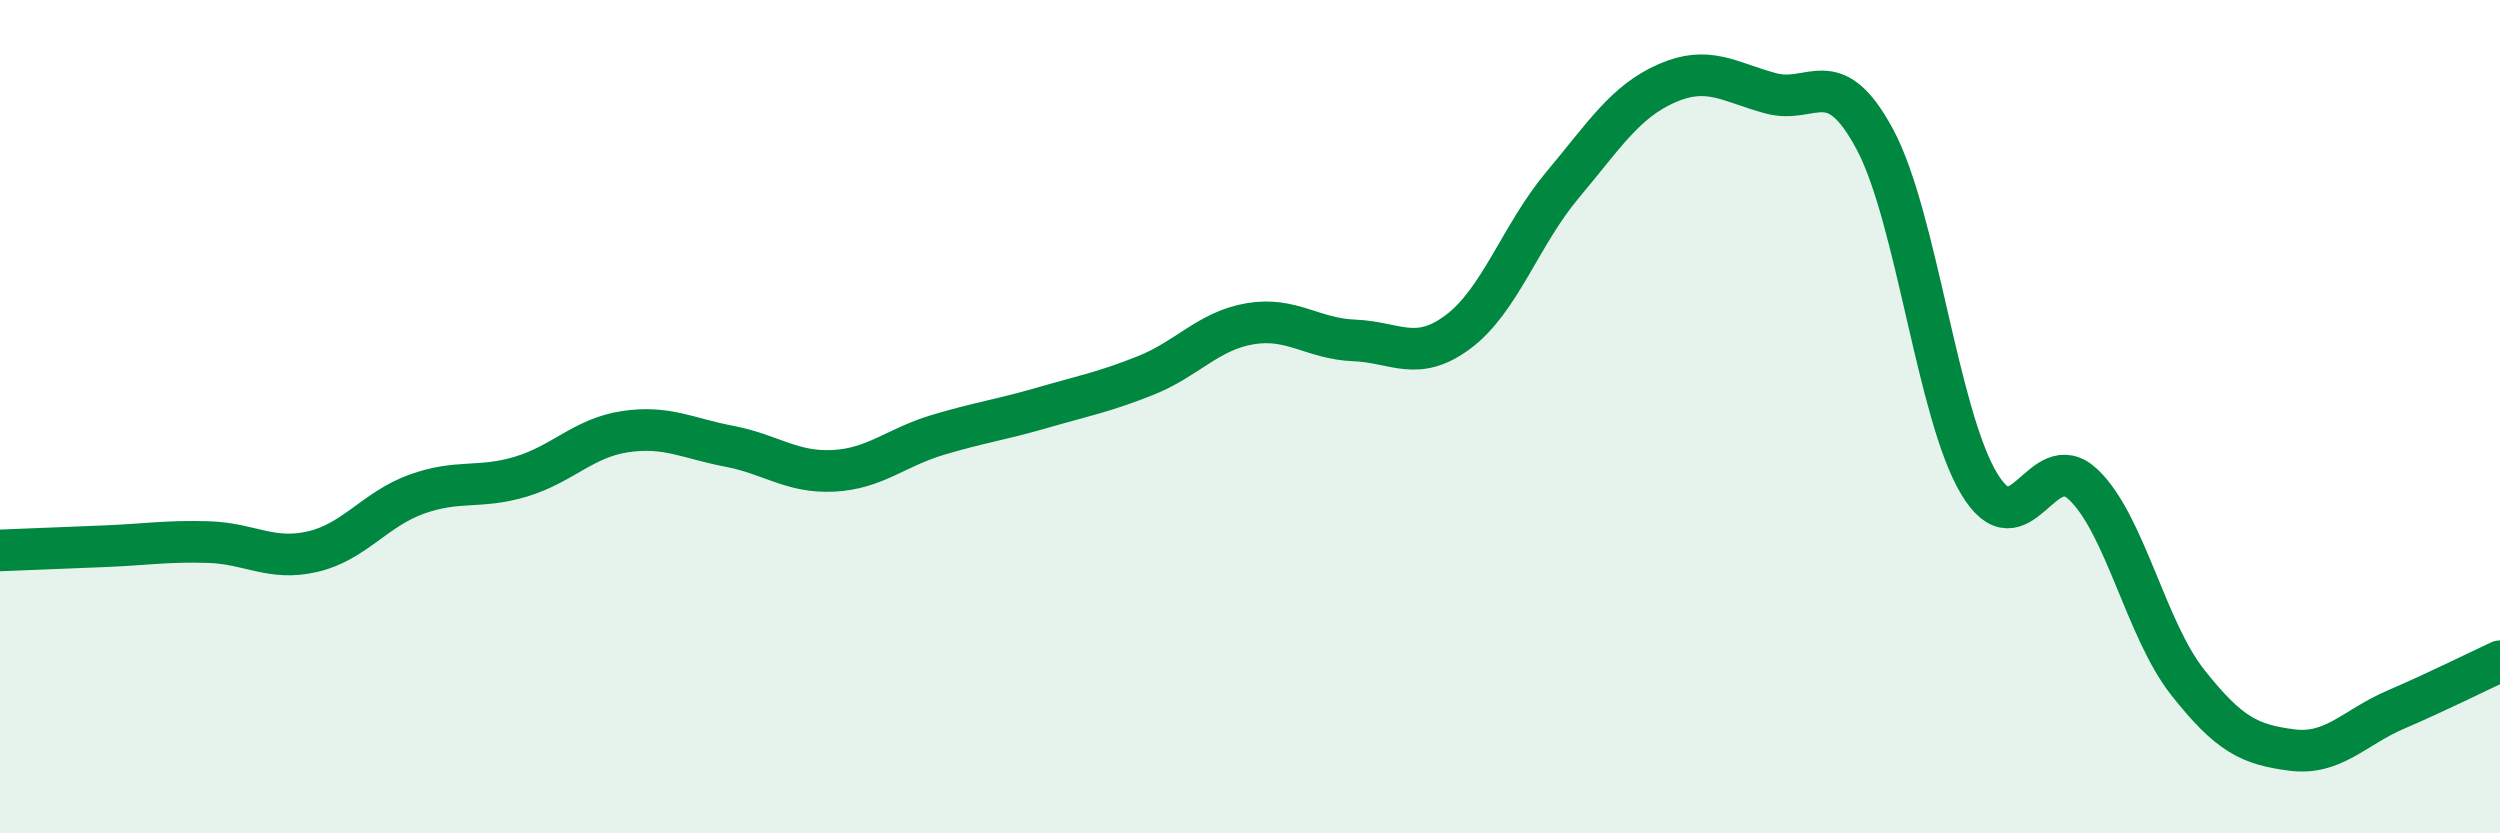 
    <svg width="60" height="20" viewBox="0 0 60 20" xmlns="http://www.w3.org/2000/svg">
      <path
        d="M 0,13.21 C 0.5,13.19 1.5,13.15 2.5,13.11 C 3.5,13.07 4,12.98 5,13.01 C 6,13.04 6.5,13.47 7.5,13.24 C 8.5,13.01 9,12.22 10,11.86 C 11,11.5 11.5,11.74 12.5,11.44 C 13.5,11.14 14,10.51 15,10.36 C 16,10.21 16.5,10.52 17.5,10.71 C 18.5,10.9 19,11.35 20,11.3 C 21,11.25 21.5,10.74 22.5,10.44 C 23.5,10.14 24,10.08 25,9.79 C 26,9.5 26.5,9.41 27.5,9.01 C 28.5,8.61 29,7.94 30,7.77 C 31,7.6 31.5,8.13 32.5,8.17 C 33.5,8.21 34,8.71 35,7.96 C 36,7.21 36.5,5.63 37.5,4.44 C 38.5,3.25 39,2.44 40,2 C 41,1.56 41.5,1.97 42.5,2.24 C 43.5,2.51 44,1.48 45,3.35 C 46,5.22 46.5,9.95 47.5,11.61 C 48.5,13.27 49,10.68 50,11.63 C 51,12.58 51.5,15.1 52.5,16.37 C 53.5,17.64 54,17.87 55,18 C 56,18.13 56.5,17.46 57.5,17.03 C 58.5,16.6 59.5,16.1 60,15.87L60 20L0 20Z"
        fill="#008740"
        opacity="0.1"
        stroke-linecap="round"
        stroke-linejoin="round"
      />
      <path
        d="M 0,13.21 C 0.5,13.19 1.5,13.15 2.5,13.11 C 3.5,13.07 4,12.98 5,13.01 C 6,13.04 6.5,13.47 7.5,13.24 C 8.5,13.01 9,12.22 10,11.86 C 11,11.5 11.5,11.74 12.5,11.44 C 13.5,11.14 14,10.51 15,10.36 C 16,10.21 16.5,10.52 17.5,10.71 C 18.5,10.9 19,11.35 20,11.3 C 21,11.25 21.5,10.74 22.5,10.44 C 23.5,10.14 24,10.08 25,9.79 C 26,9.5 26.5,9.41 27.5,9.01 C 28.5,8.61 29,7.94 30,7.77 C 31,7.6 31.5,8.13 32.5,8.17 C 33.5,8.21 34,8.71 35,7.96 C 36,7.21 36.5,5.63 37.5,4.44 C 38.5,3.25 39,2.44 40,2 C 41,1.56 41.5,1.97 42.5,2.24 C 43.5,2.51 44,1.48 45,3.35 C 46,5.22 46.5,9.95 47.5,11.61 C 48.5,13.27 49,10.68 50,11.63 C 51,12.58 51.5,15.1 52.5,16.37 C 53.5,17.64 54,17.87 55,18 C 56,18.13 56.5,17.46 57.5,17.03 C 58.5,16.6 59.5,16.1 60,15.87"
        stroke="#008740"
        stroke-width="1"
        fill="none"
        stroke-linecap="round"
        stroke-linejoin="round"
      />
    </svg>
  